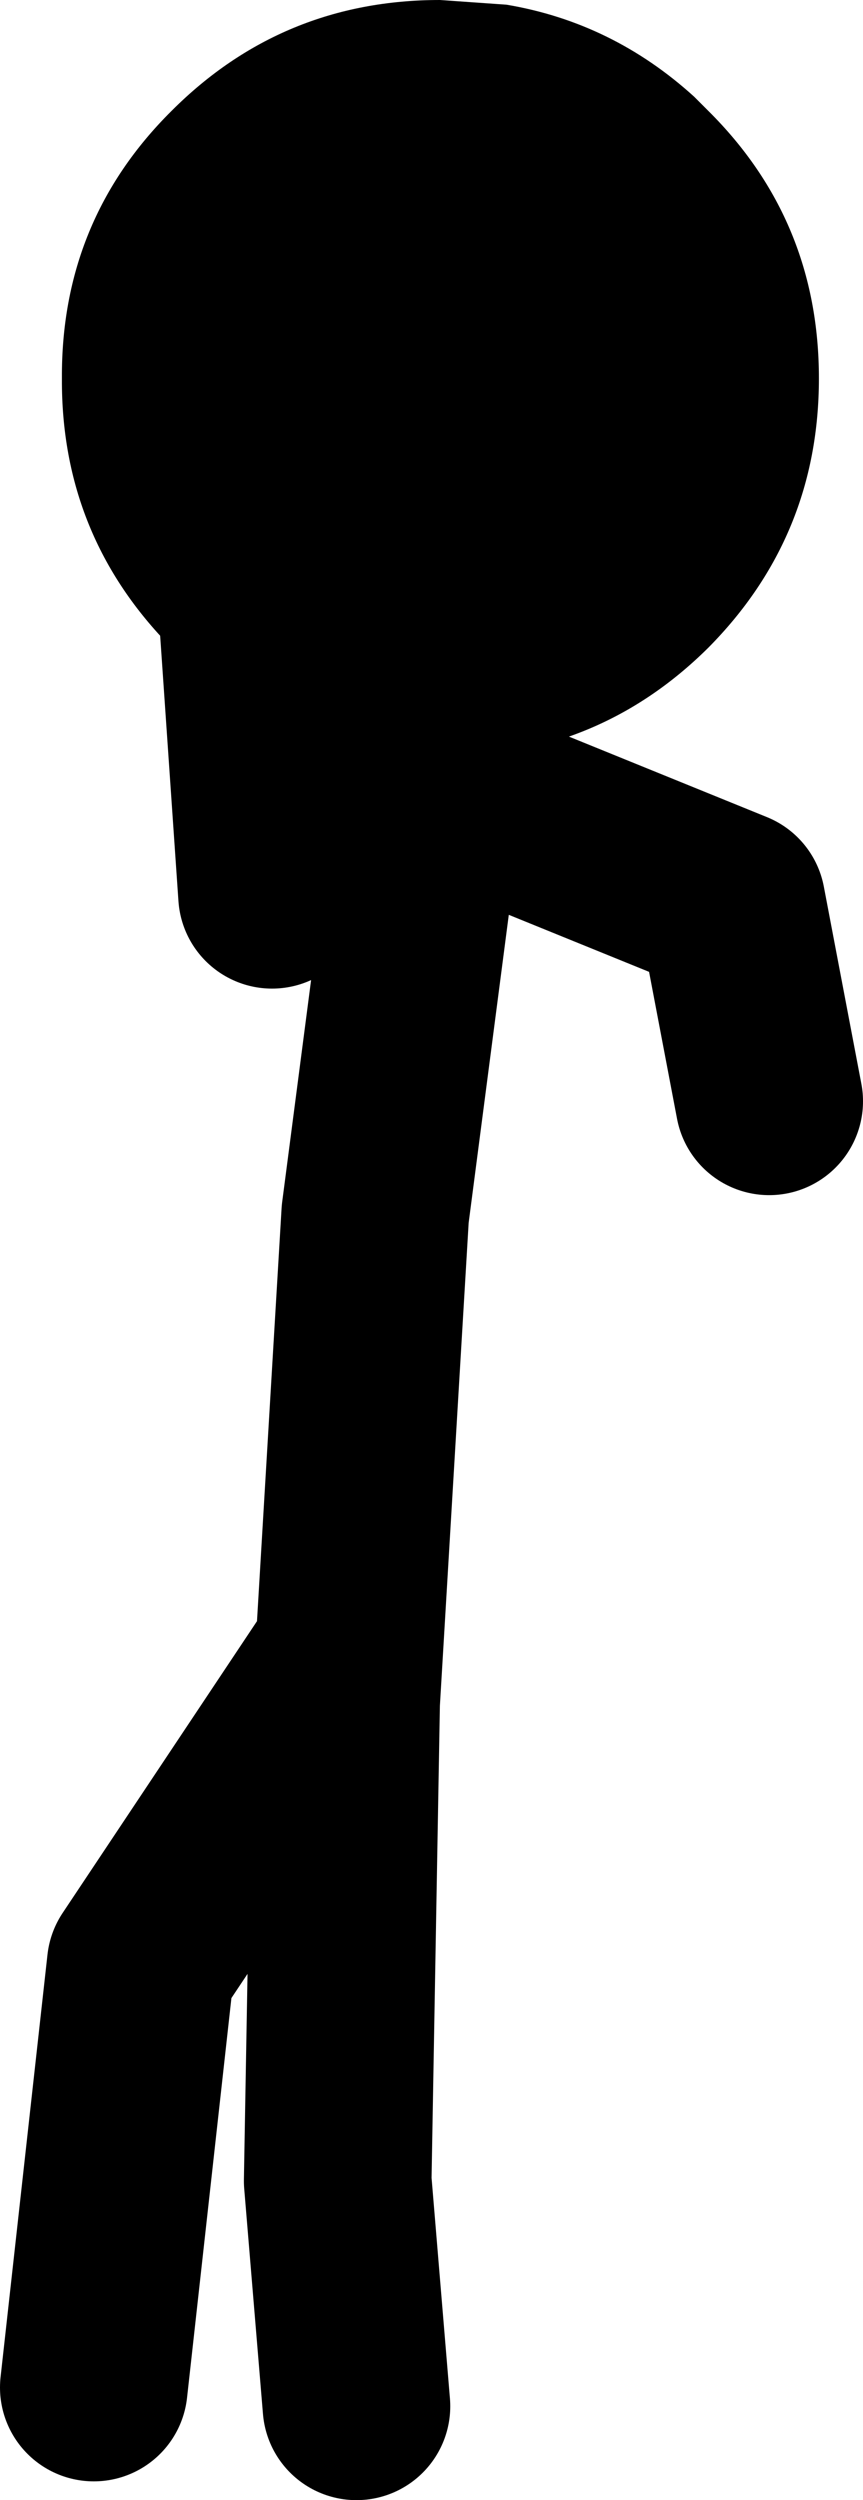 <?xml version="1.0" encoding="UTF-8" standalone="no"?>
<svg xmlns:xlink="http://www.w3.org/1999/xlink" height="133.15px" width="46.0px" xmlns="http://www.w3.org/2000/svg">
  <g transform="matrix(1.0, 0.0, 0.0, 1.0, -23.0, 25.65)">
    <path d="M28.0 101.5 L30.5 79.0 41.5 62.5 41.45 65.0 43.0 39.0 46.0 16.0 62.0 22.5 64.0 33.0 M45.5 17.5 L37.5 22.0 36.5 7.5 M41.45 65.0 L41.0 90.5 42.0 102.5" fill="none" stroke="#000000" stroke-linecap="round" stroke-linejoin="round" stroke-width="10.0"/>
    <path d="M32.15 -19.75 Q38.05 -25.65 46.45 -25.65 L50.0 -25.4 Q55.65 -24.45 60.0 -20.5 L60.75 -19.75 Q66.65 -13.9 66.65 -5.5 66.65 2.9 60.75 8.85 54.85 14.7 46.45 14.7 L45.75 14.7 45.5 14.7 45.0 14.7 44.75 14.65 Q37.45 14.1 32.15 8.85 26.25 2.9 26.3 -5.5 26.25 -13.9 32.15 -19.75" fill="#000000" fill-rule="evenodd" stroke="none"/>
  </g>
</svg>

